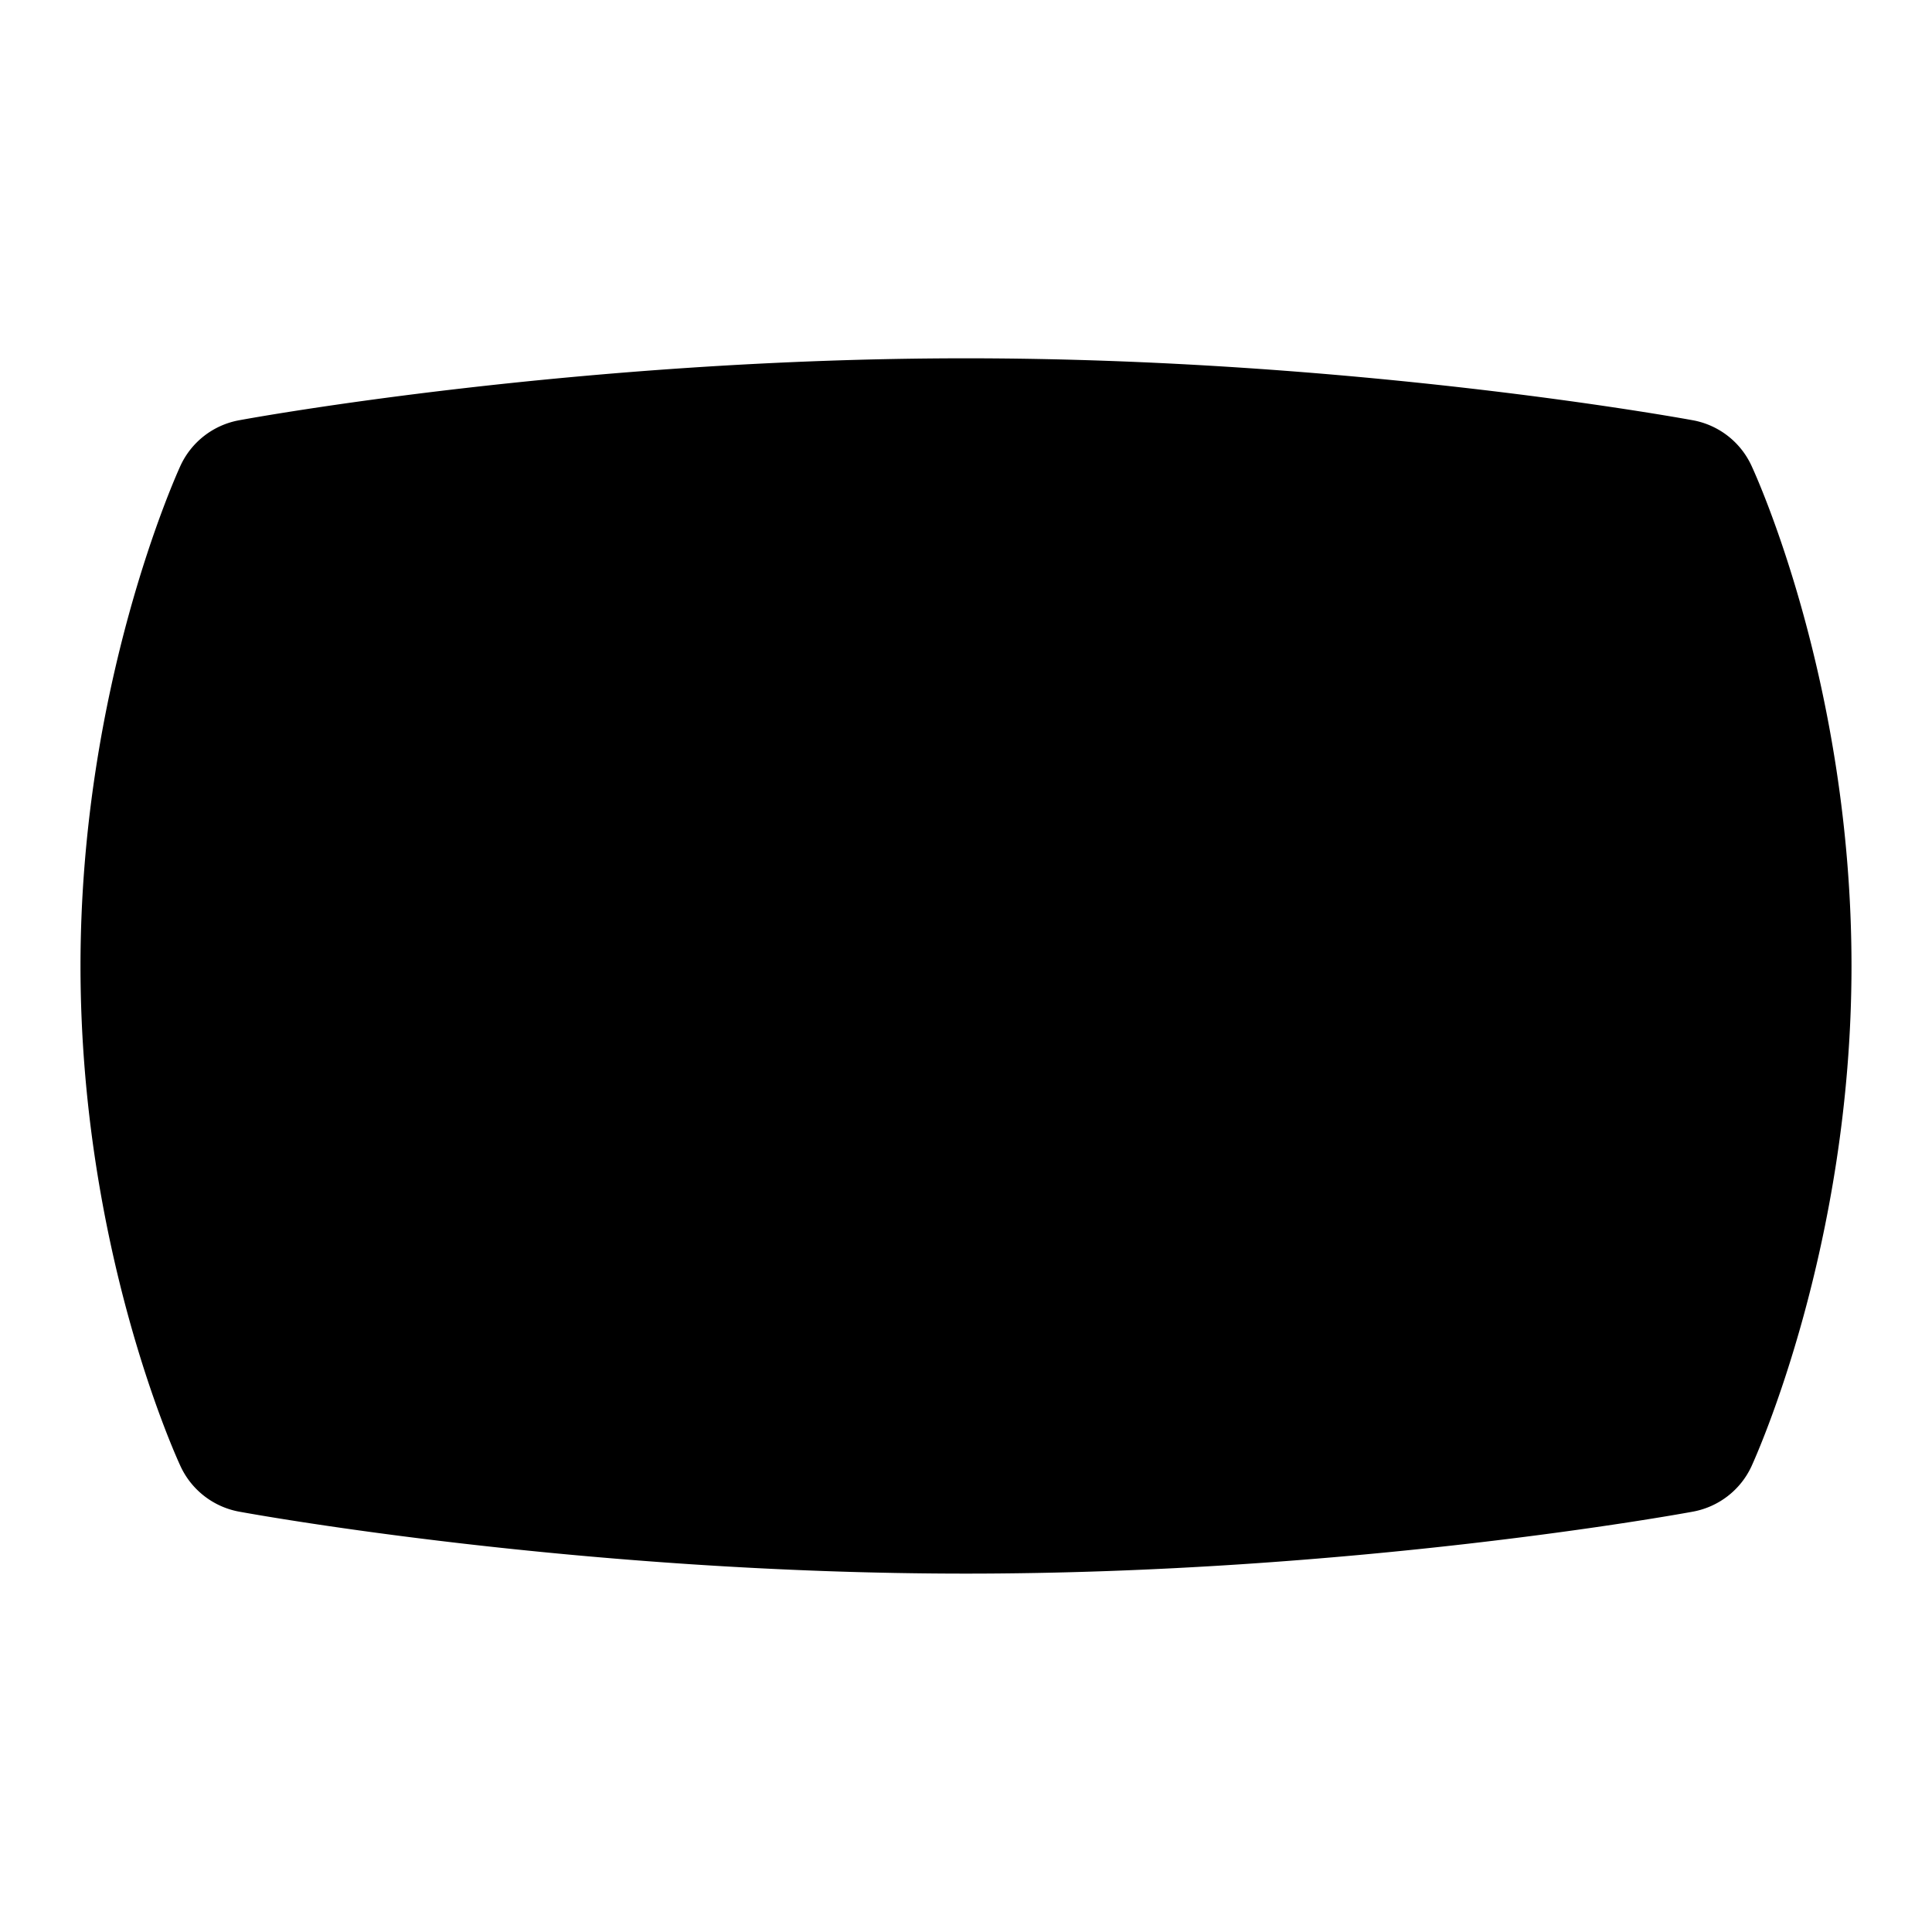 <svg xmlns="http://www.w3.org/2000/svg" data-name="Layer 1" viewBox="0 0 24 24"><path d="M21.756 5.782a1 1 0 0 0-.725-.561c-.17-.031-4.229-.77-9.031-.77s-8.86.738-9.031.77a1 1 0 0 0-.727.564C2.192 5.895 1 8.517 1 11.999c0 3.512 1.193 6.109 1.244 6.218.137.293.407.502.725.561.17.031 4.229.77 9.031.77s8.86-.738 9.031-.77c.319-.059.591-.269.727-.564C21.808 18.104 23 15.482 23 12c0-3.512-1.193-6.109-1.244-6.218"/></svg>